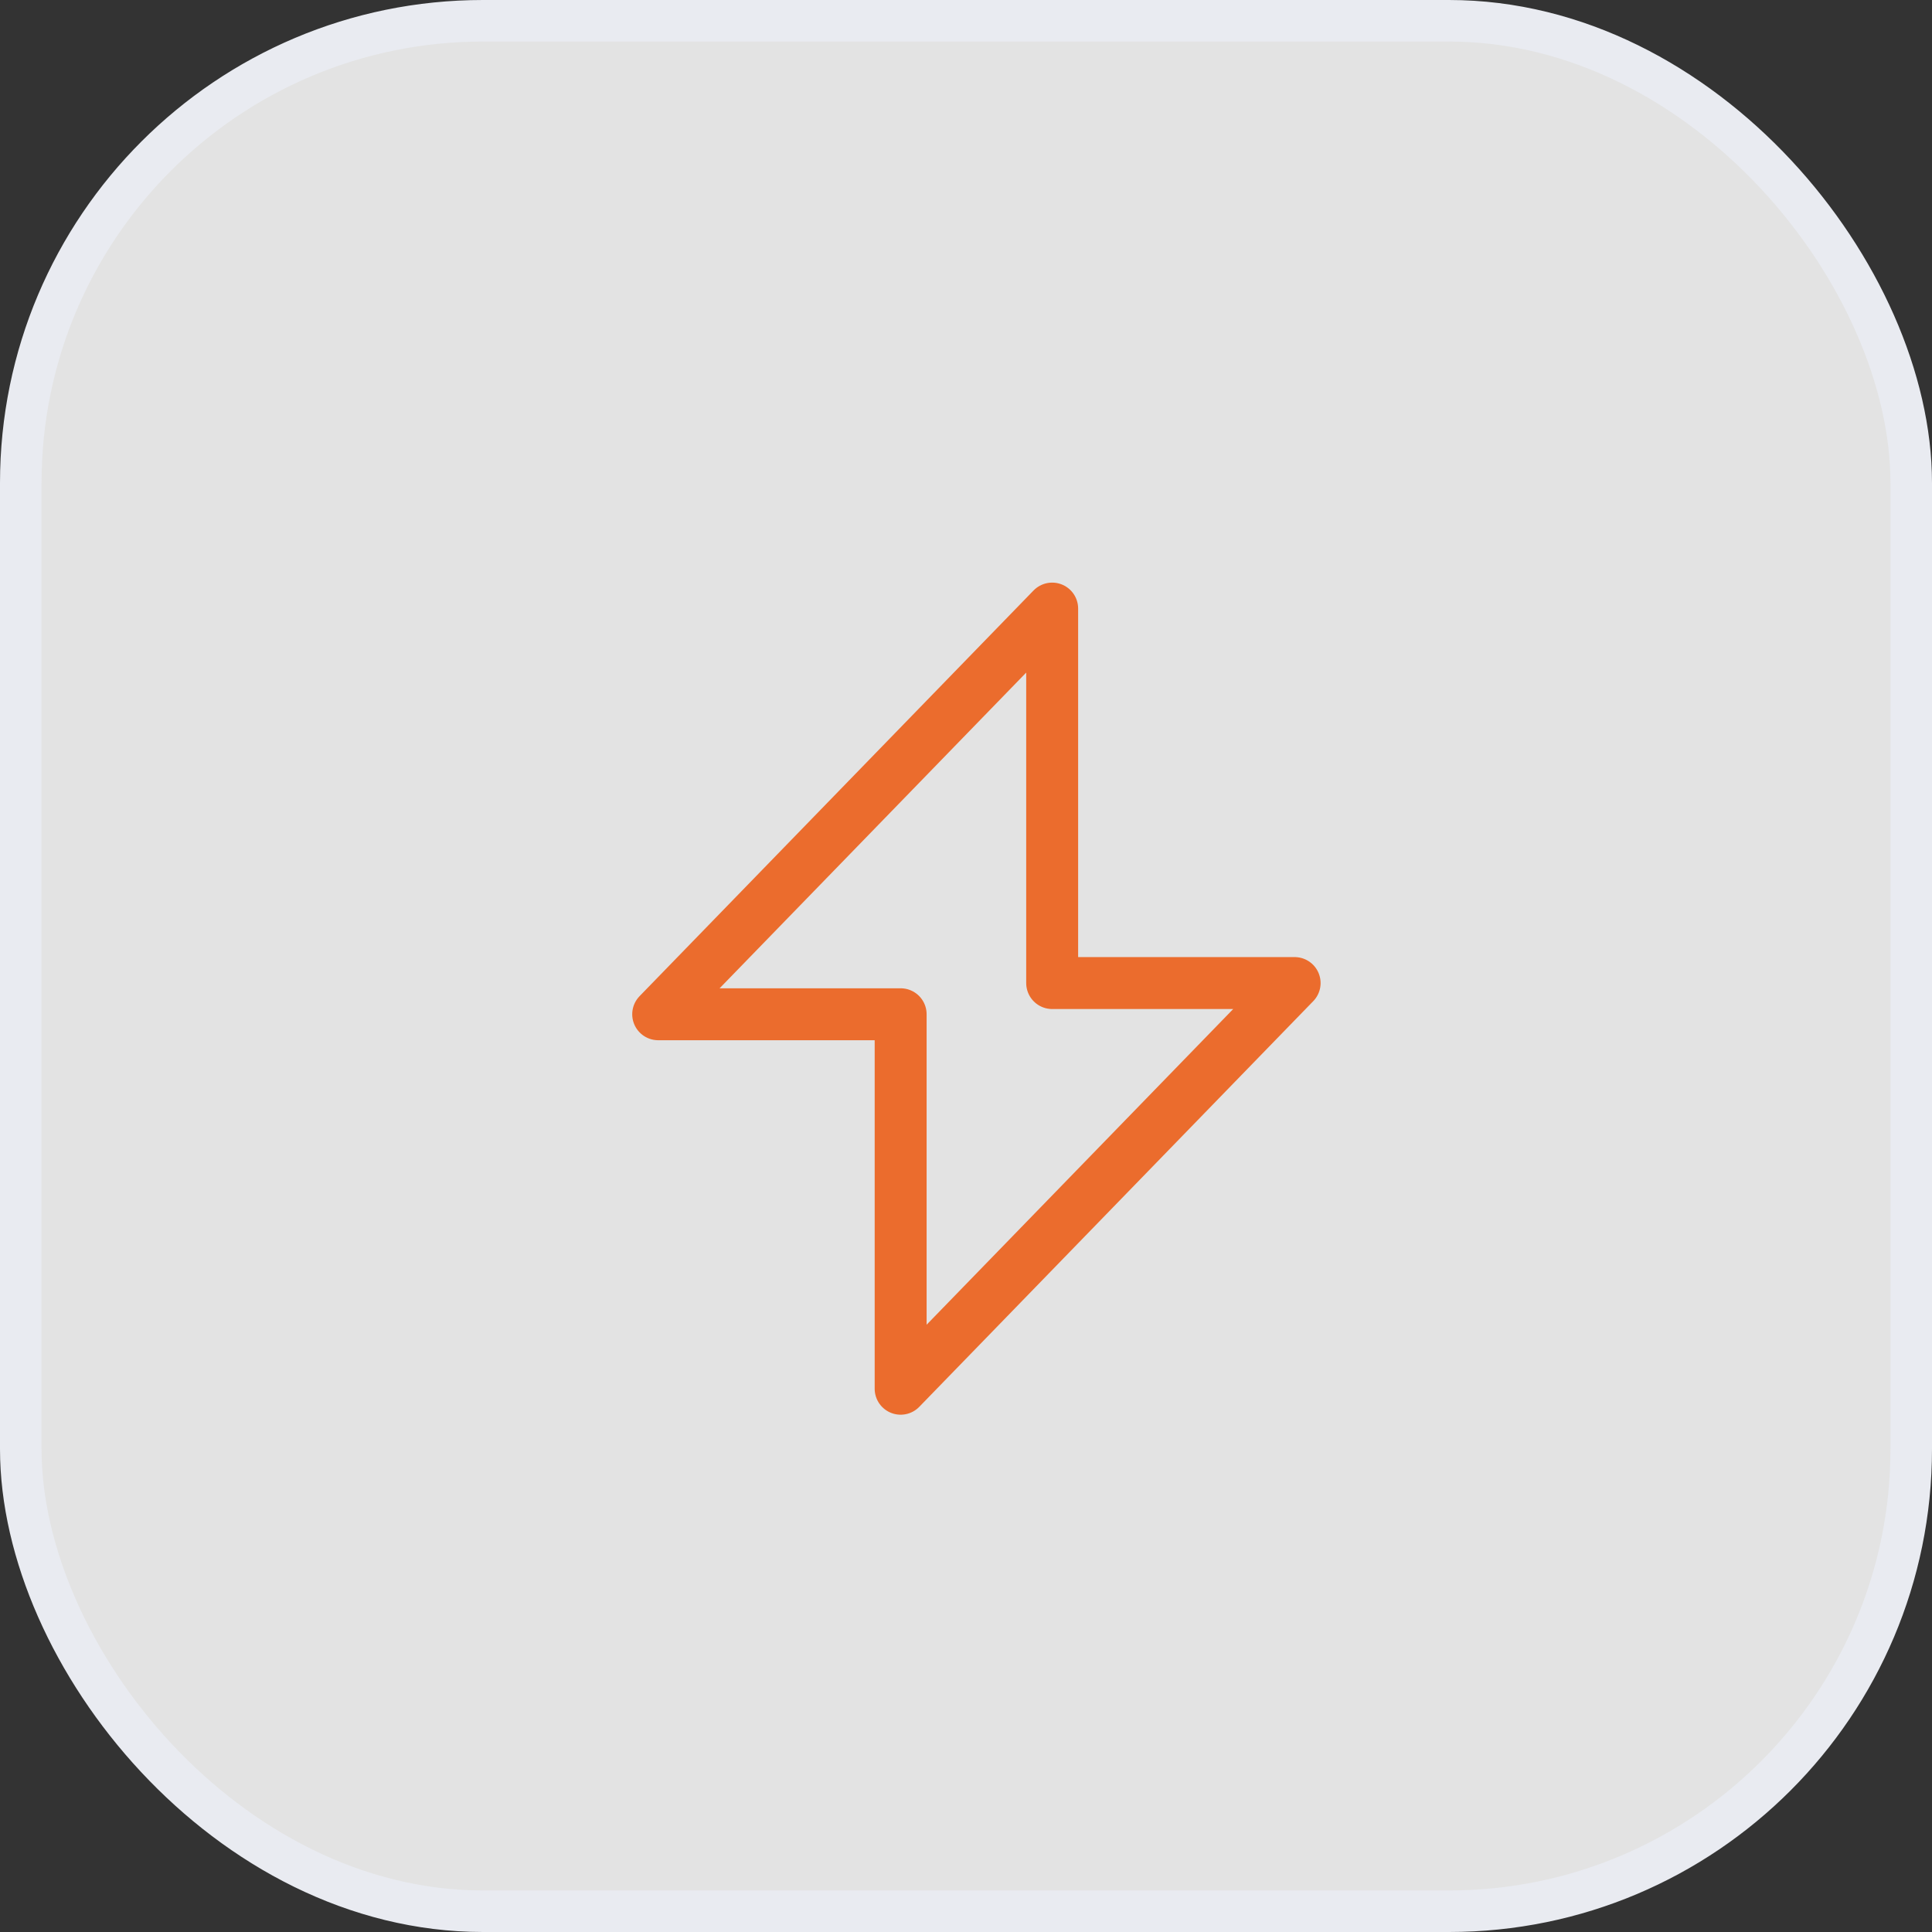 <svg width="93" height="93" viewBox="0 0 93 93" fill="none" xmlns="http://www.w3.org/2000/svg">
<rect x="0" y="0" width="93" height="93" fill="#333333" stroke="none"/>
<rect x="1" y="1" width="91" height="91" rx="22.25" fill="white" fill-opacity="0.86"/>
<rect x="1" y="1" width="91" height="91" rx="22.25" stroke="#E9EBF1" stroke-width="2"/>
<path d="M50.648 29.295L31.683 48.823H43.354V66.849L62.319 47.321H50.648V29.295Z" stroke="#EB6C2D" stroke-width="2.5" stroke-linecap="round" stroke-linejoin="round"/>
</svg>
